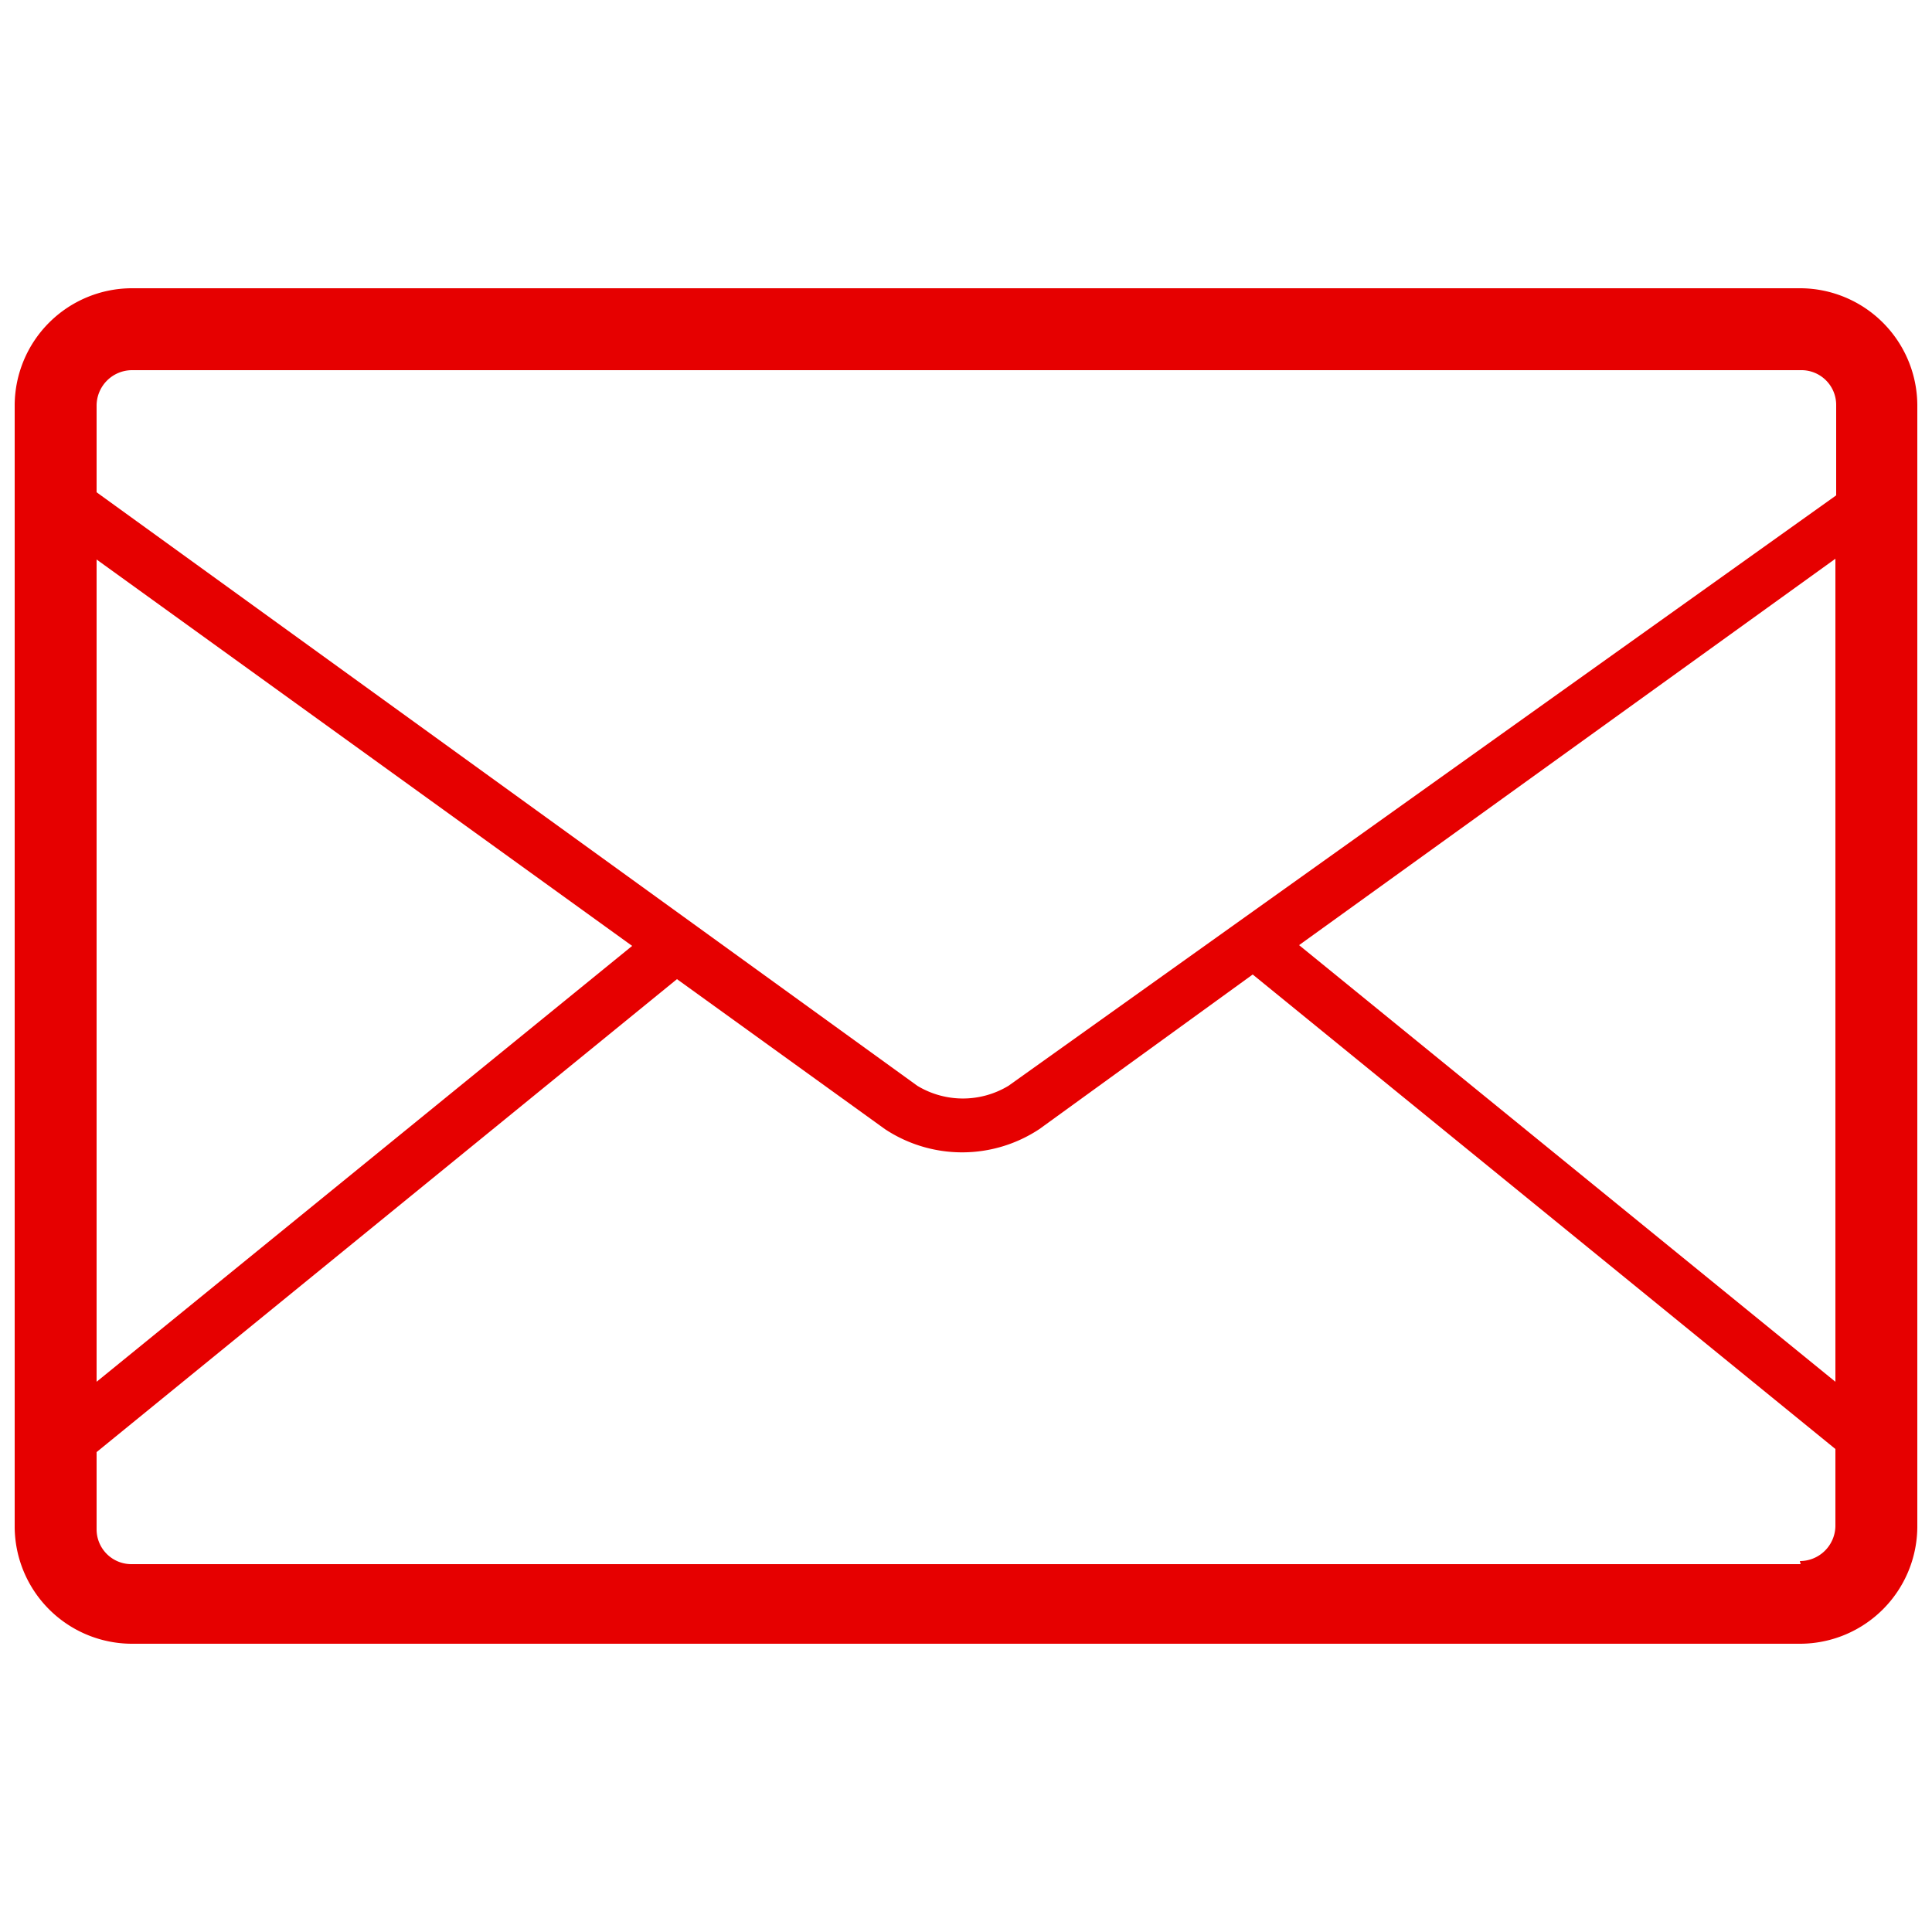 <svg id="レイヤー_1" data-name="レイヤー 1" xmlns="http://www.w3.org/2000/svg" width="25" height="25" viewBox="0 0 25 25"><defs><style>.cls-1{fill:#e60000;}</style></defs><path id="パス_75" data-name="パス 75" class="cls-1" d="M23.3,3.73H1.7A1.52,1.52,0,0,0,.19,5.24V19.76A1.52,1.52,0,0,0,1.7,21.27H23.3a1.52,1.52,0,0,0,1.51-1.51V5.24A1.52,1.52,0,0,0,23.3,3.73Zm.45,14.15-6.94-5.65,6.94-5ZM1.71,4.79H23.3a.45.45,0,0,1,.46.46V6.41L13.05,14.05a1.14,1.14,0,0,1-1.18,0L1.25,6.37V5.25a.46.46,0,0,1,.45-.46ZM1.25,7.24l6.93,5L1.25,17.88Zm22.05,13H1.7a.45.45,0,0,1-.45-.45v-1l7.51-6.12,2.69,1.94a1.81,1.81,0,0,0,2,0l2.76-2,7.54,6.14v1a.46.46,0,0,1-.46.45Z"/></svg>